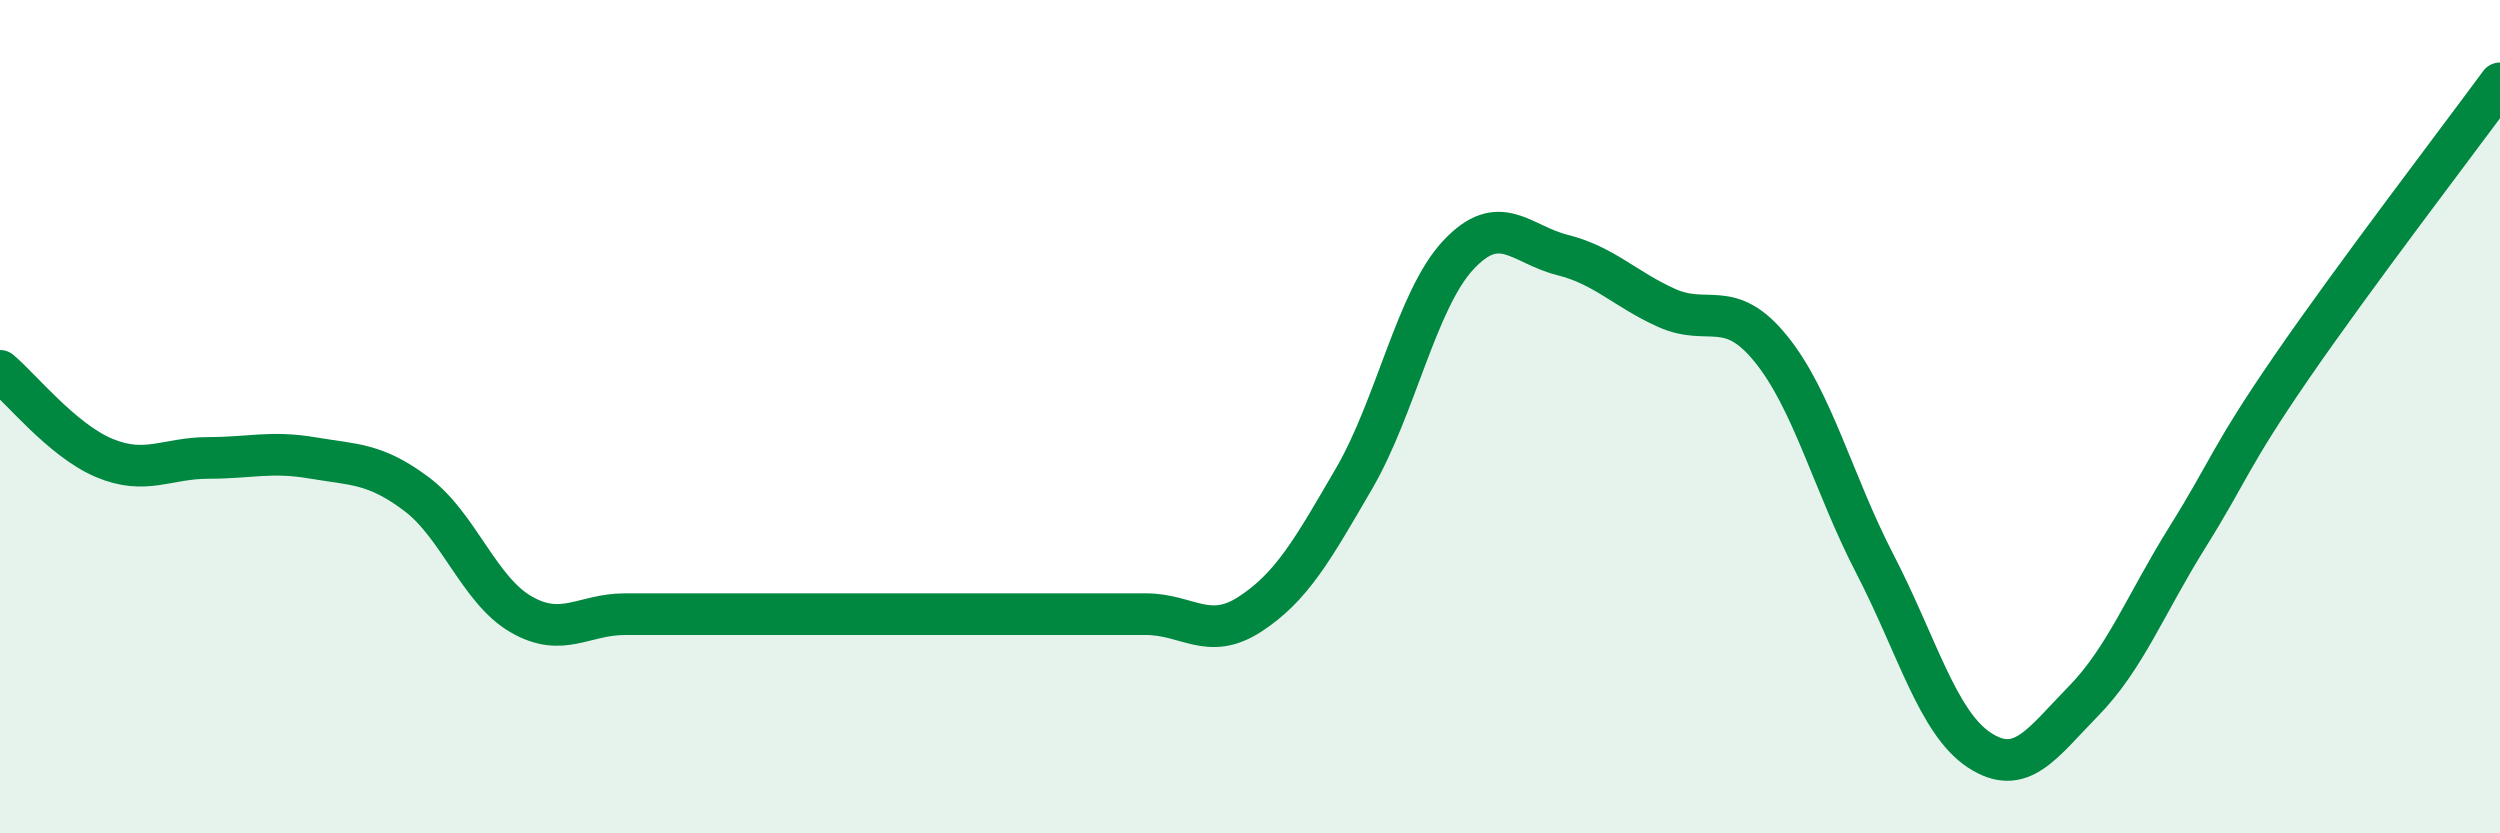 
    <svg width="60" height="20" viewBox="0 0 60 20" xmlns="http://www.w3.org/2000/svg">
      <path
        d="M 0,8.9 C 0.5,9.32 1.5,10.57 2.5,10.99 C 3.5,11.41 4,10.99 5,10.99 C 6,10.99 6.5,10.82 7.5,10.99 C 8.5,11.16 9,11.11 10,11.86 C 11,12.61 11.5,14.16 12.5,14.74 C 13.5,15.32 14,14.74 15,14.74 C 16,14.74 16.5,14.74 17.5,14.74 C 18.5,14.74 19,14.74 20,14.74 C 21,14.74 21.5,14.74 22.5,14.74 C 23.5,14.74 24,14.74 25,14.74 C 26,14.74 26.5,14.74 27.5,14.74 C 28.5,14.74 29,15.39 30,14.74 C 31,14.09 31.5,13.2 32.5,11.48 C 33.5,9.76 34,7.19 35,6.12 C 36,5.05 36.5,5.87 37.5,6.12 C 38.5,6.37 39,6.94 40,7.39 C 41,7.84 41.5,7.14 42.5,8.37 C 43.5,9.6 44,11.61 45,13.54 C 46,15.47 46.5,17.34 47.5,18 C 48.5,18.66 49,17.85 50,16.83 C 51,15.81 51.5,14.49 52.5,12.89 C 53.5,11.29 53.5,10.99 55,8.81 C 56.5,6.63 59,3.36 60,2L60 20L0 20Z"
        fill="#008740"
        opacity="0.1"
        stroke-linecap="round"
        stroke-linejoin="round"
      />
      <path
        d="M 0,8.9 C 0.5,9.32 1.5,10.57 2.5,10.99 C 3.5,11.41 4,10.99 5,10.99 C 6,10.99 6.5,10.82 7.5,10.99 C 8.5,11.16 9,11.11 10,11.86 C 11,12.61 11.5,14.16 12.5,14.74 C 13.5,15.32 14,14.74 15,14.74 C 16,14.74 16.5,14.74 17.5,14.74 C 18.5,14.74 19,14.74 20,14.74 C 21,14.74 21.5,14.74 22.5,14.74 C 23.5,14.74 24,14.74 25,14.74 C 26,14.74 26.5,14.74 27.5,14.74 C 28.5,14.74 29,15.39 30,14.74 C 31,14.09 31.5,13.2 32.5,11.48 C 33.5,9.76 34,7.19 35,6.12 C 36,5.05 36.5,5.87 37.5,6.12 C 38.5,6.37 39,6.94 40,7.39 C 41,7.84 41.5,7.14 42.5,8.37 C 43.5,9.6 44,11.61 45,13.54 C 46,15.47 46.5,17.34 47.5,18 C 48.5,18.66 49,17.85 50,16.83 C 51,15.81 51.5,14.49 52.5,12.89 C 53.5,11.29 53.5,10.99 55,8.81 C 56.5,6.63 59,3.36 60,2"
        stroke="#008740"
        stroke-width="1"
        fill="none"
        stroke-linecap="round"
        stroke-linejoin="round"
      />
    </svg>
  